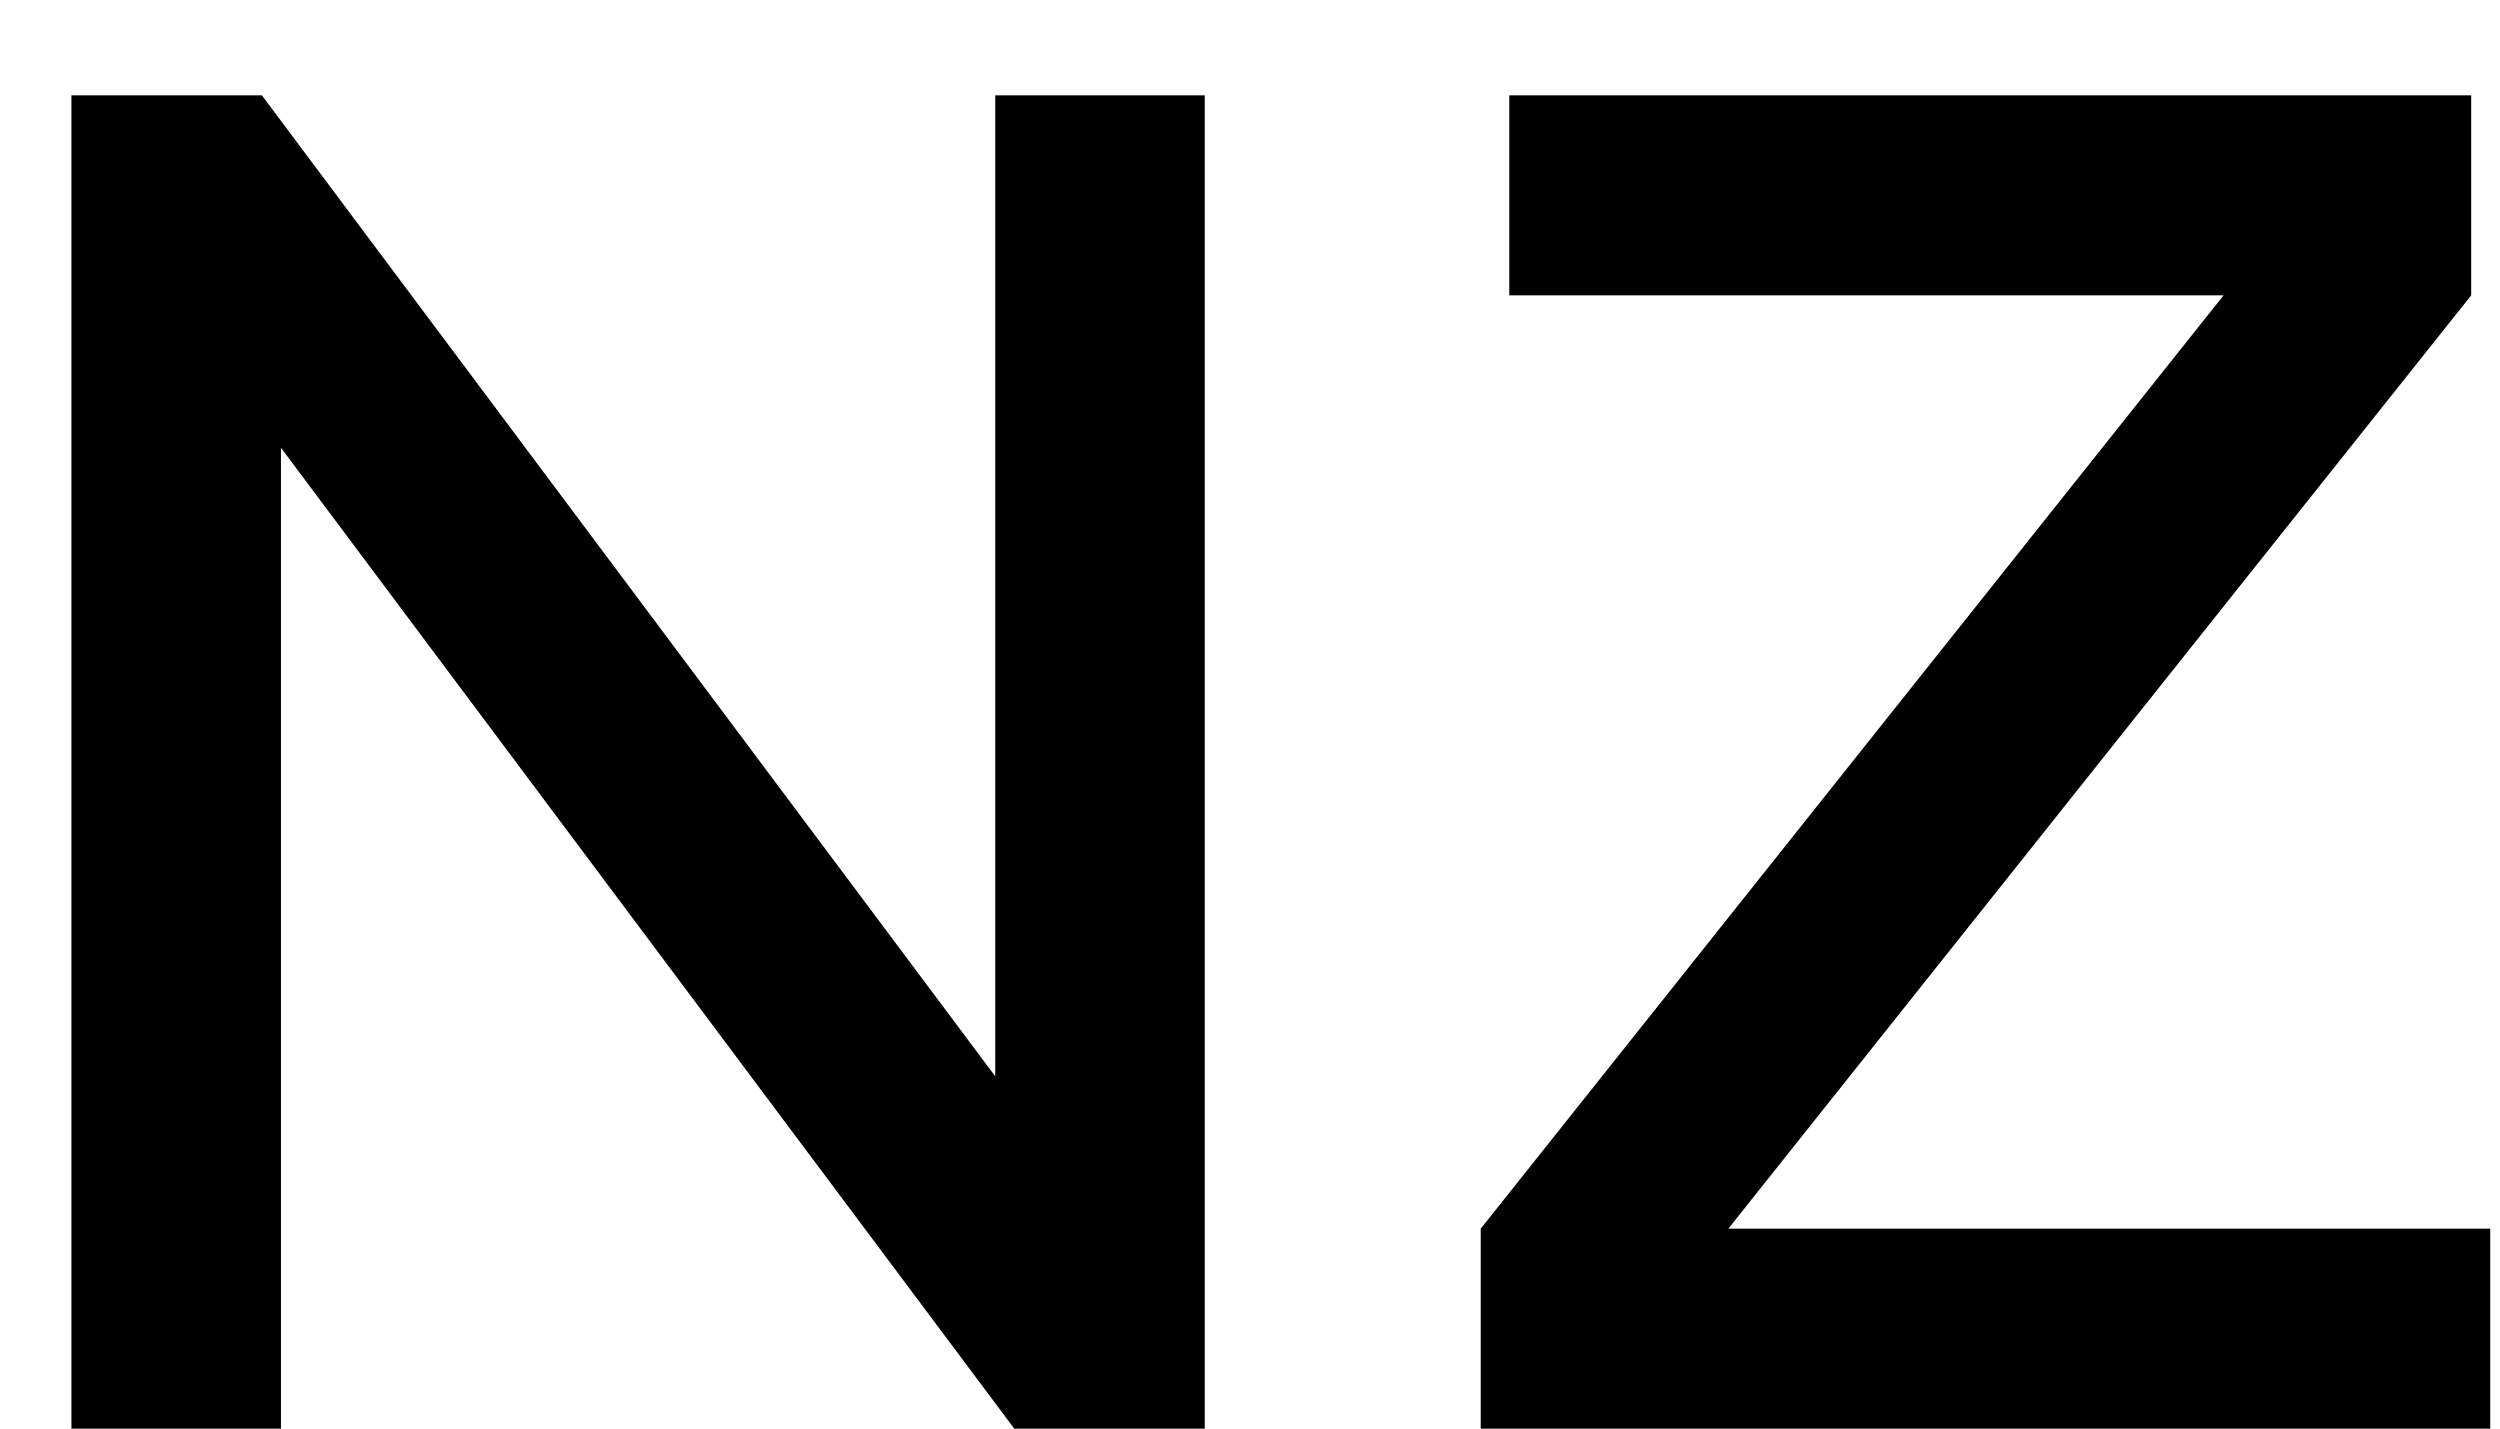 <svg width="21" height="12" viewBox="0 0 21 12" fill="none" xmlns="http://www.w3.org/2000/svg">
<path d="M0.6 12.001V0.801H2.2L8.36 9.041V0.801H10.12V12.001H8.52L2.36 3.761V12.001H0.6Z" fill="black"/>
<path d="M12.438 12.001V10.321L18.678 2.481H12.678V0.801H20.758V2.481L14.518 10.321H20.918V12.001H12.438Z" fill="black"/>
</svg>
